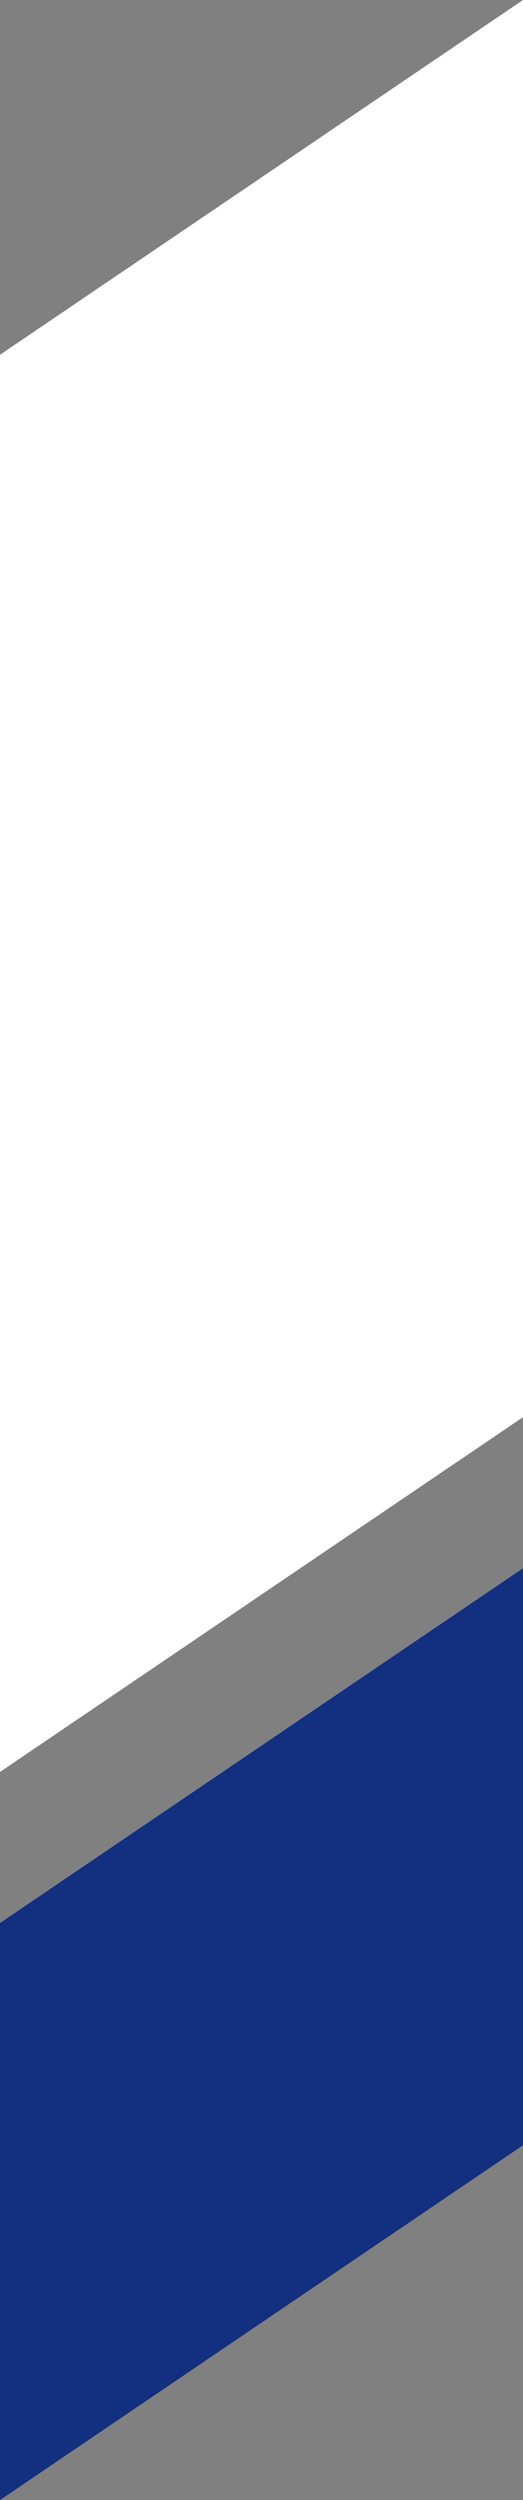 <svg xmlns="http://www.w3.org/2000/svg" width="38.828" height="185.508" viewBox="0 0 38.828 185.508">
  <rect x="0" y="0" width="38.828" height="185.508" fill="#808080" stroke="none"/>
  <g id="グループ_26180" data-name="グループ 26180" transform="translate(0)">
    <path id="パス_67259" data-name="パス 67259" d="M38.828,0,0,26.324V131.482l38.828-26.324Z" fill="#fff"/>
    <path id="パス_67260" data-name="パス 67260" d="M0,142.694v42.814l38.828-26.324V116.37Z" fill="#122f80"/>
  </g>
</svg>
